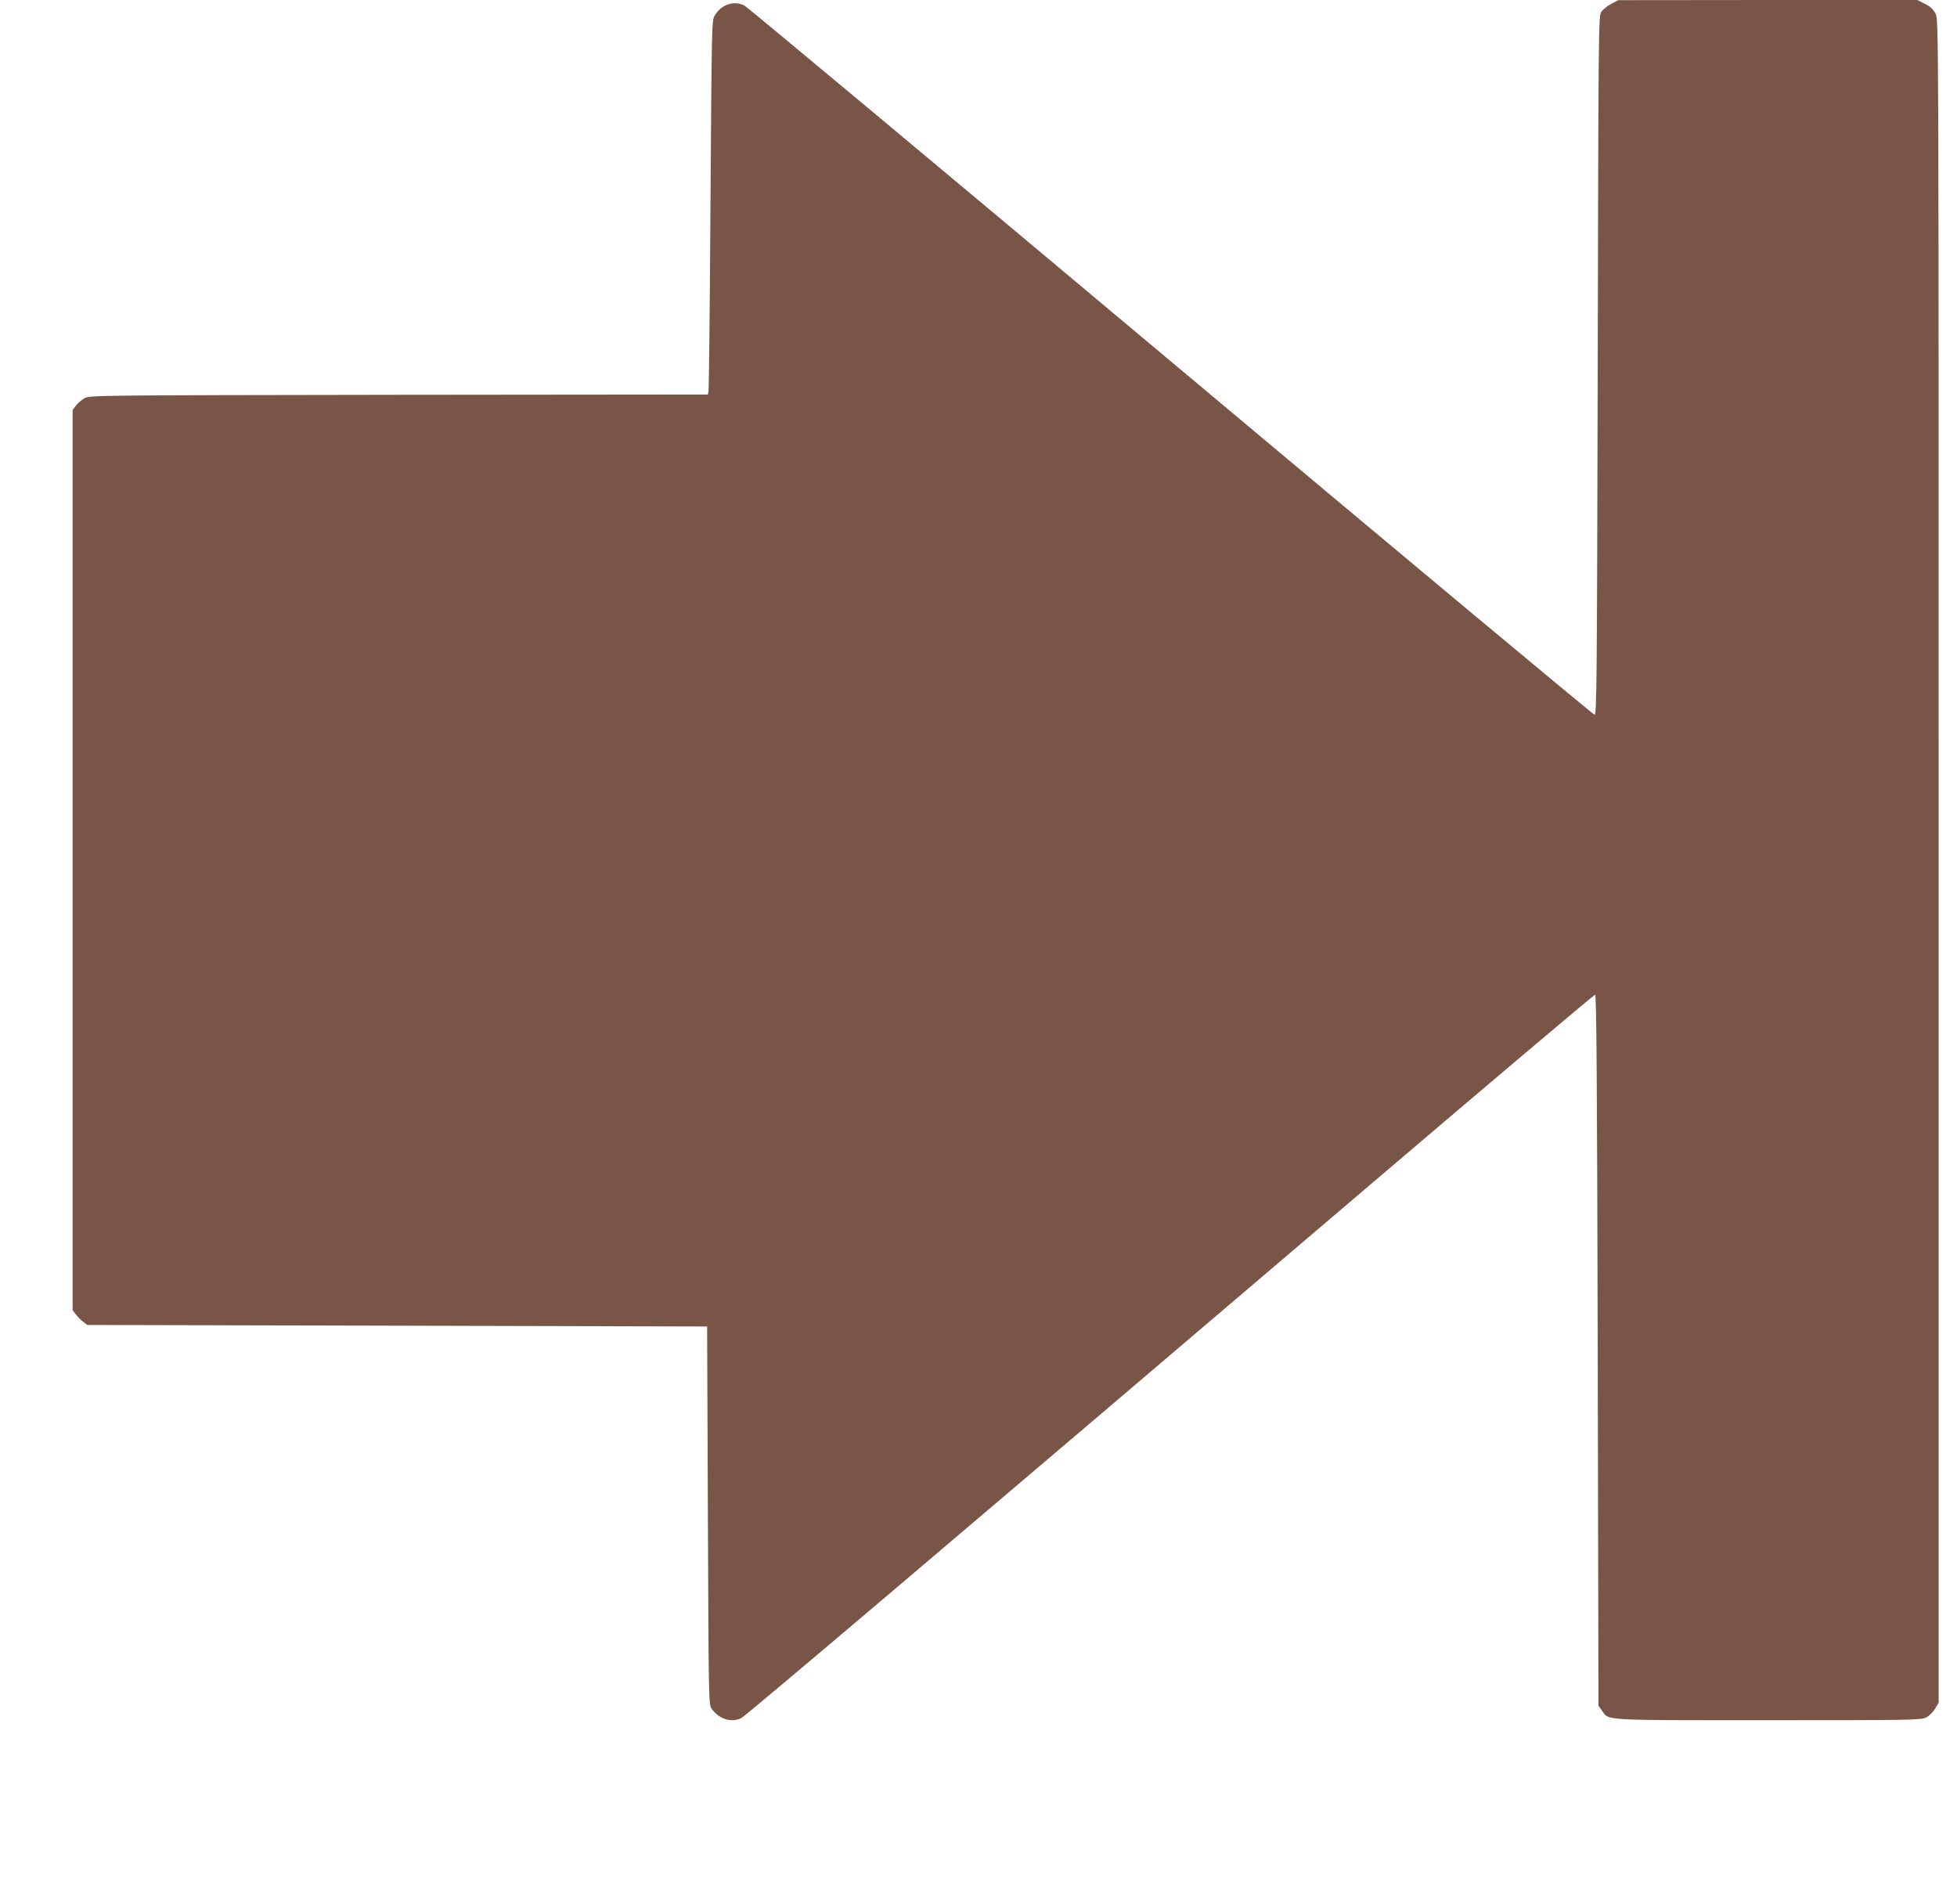 <?xml version="1.0" standalone="no"?>
<!DOCTYPE svg PUBLIC "-//W3C//DTD SVG 20010904//EN"
 "http://www.w3.org/TR/2001/REC-SVG-20010904/DTD/svg10.dtd">
<svg version="1.0" xmlns="http://www.w3.org/2000/svg"
 width="1280pt" height="1245pt" viewBox="0 0 1280 1245"
 preserveAspectRatio="xMidYMid meet">
<g transform="translate(0,1245) scale(0.1,-0.1)"
fill="#795548" stroke="none">
<path d="M10539 12425 c-25 -13 -54 -36 -65 -52 -19 -27 -19 -87 -24 -2313 -5
-2081 -6 -2285 -21 -2284 -9 1 -1255 1040 -2770 2310 -1515 1270 -2770 2317
-2789 2327 -69 36 -152 8 -195 -64 -20 -33 -20 -59 -28 -1234 -4 -660 -10
-1210 -13 -1222 l-4 -23 -2023 -2 c-2002 -3 -2022 -3 -2056 -23 -19 -11 -43
-33 -55 -48 l-21 -28 0 -2944 0 -2944 21 -27 c11 -15 33 -37 48 -48 l27 -21
2027 -5 2027 -5 5 -1237 c5 -1235 5 -1237 26 -1265 49 -66 125 -90 191 -60 27
12 1286 1079 4136 3507 791 674 1444 1225 1450 1225 9 0 13 -561 17 -2325 l5
-2325 24 -34 c46 -64 -8 -61 1088 -61 953 0 1000 1 1033 19 19 10 45 36 57 57
l23 39 0 5503 c0 5498 0 5503 -20 5542 -15 29 -34 47 -70 65 l-49 25 -978 0
-978 -1 -46 -24z"/>
</g>
</svg>
